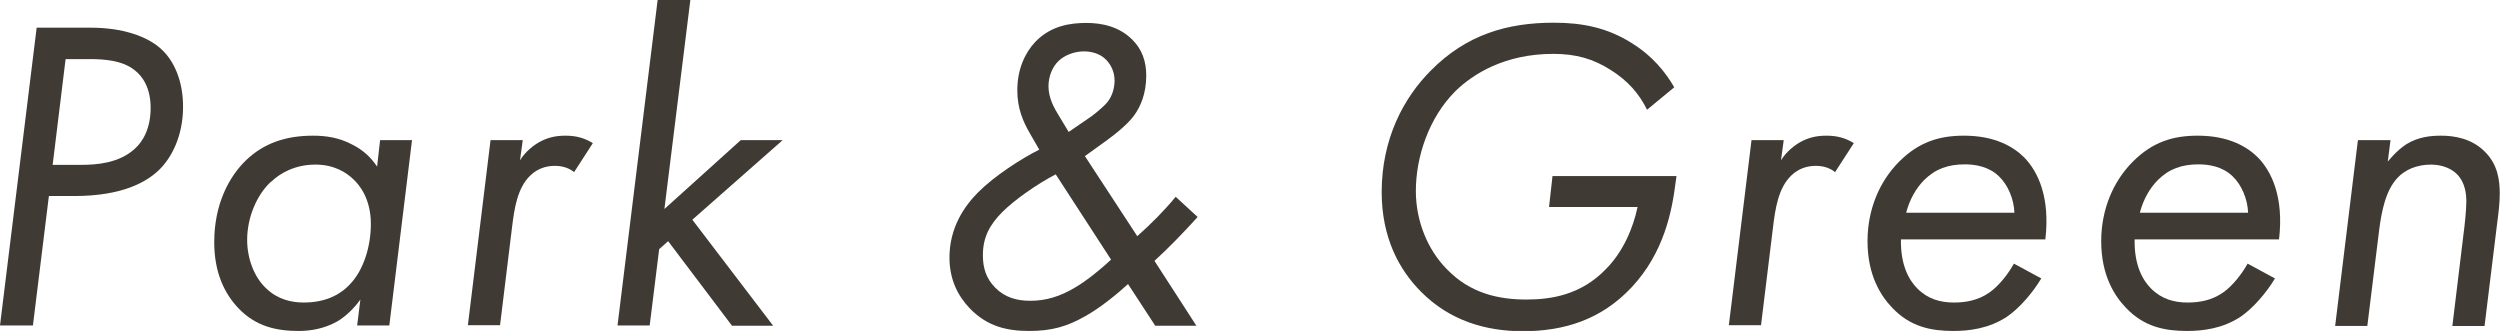 <?xml version="1.0" encoding="UTF-8"?><svg xmlns="http://www.w3.org/2000/svg" viewBox="0 0 100.24 13.27"><defs><style>.cls-1{isolation:isolate;}.cls-2{fill:#3f3a34;}.cls-3{mix-blend-mode:multiply;}</style></defs><g class="cls-1"><g id="_レイヤー_2"><g id="_レイヤー_3"><g class="cls-3"><path class="cls-2" d="m3.64,1.11c1.22,0,2.28.32,2.88.91.48.47.82,1.25.82,2.26,0,1.16-.45,2.04-.97,2.54-.5.48-1.47,1.04-3.39,1.04h-1.02l-.64,5.19H0L1.47,1.11h2.17Zm-1.52,5.5h1.13c.64,0,1.52-.07,2.15-.64.36-.32.64-.86.64-1.65s-.32-1.27-.66-1.52c-.48-.38-1.22-.43-1.76-.43h-.99l-.52,4.25Z"/><path class="cls-2" d="m15.23,5.62h1.29l-.91,7.43h-1.29l.13-1.04c-.23.32-.56.66-.93.88-.54.3-1.09.38-1.54.38-.9,0-1.72-.18-2.42-.91-.56-.59-.97-1.43-.97-2.65,0-1.52.59-2.63,1.29-3.3.7-.66,1.56-.97,2.67-.97.5,0,1.04.07,1.58.36.45.23.75.52.99.88l.12-1.06Zm-4.37,1.67c-.56.52-.95,1.42-.95,2.33,0,.73.27,1.49.77,1.95.45.43.99.56,1.5.56.81,0,1.42-.27,1.85-.73.54-.56.84-1.5.84-2.42,0-1-.45-1.56-.7-1.79-.3-.29-.79-.59-1.52-.59-.82,0-1.42.34-1.79.7Z"/><path class="cls-2" d="m19.67,5.62h1.29l-.11.81c.14-.23.38-.5.75-.72.36-.2.68-.27,1.08-.27.45,0,.79.11,1.09.3l-.75,1.16c-.14-.11-.38-.25-.77-.25-.36,0-.7.11-.99.39-.52.5-.64,1.34-.73,2.08l-.48,3.92h-1.29l.91-7.43Z"/><path class="cls-2" d="m27.68,0l-1.04,8.38,3.06-2.76h1.68l-3.62,3.19,3.24,4.25h-1.65l-2.56-3.39-.36.32-.38,3.06h-1.29l1.61-13.06h1.29Z"/><path class="cls-2" d="m48.03,8.69c-.59.65-1.16,1.24-1.74,1.77l1.68,2.6h-1.65l-1.09-1.67c-.45.41-1.11.95-1.72,1.29-.72.41-1.34.59-2.24.59s-1.68-.18-2.38-.9c-.48-.5-.82-1.16-.82-2.04,0-1.2.59-2.06,1.16-2.63.64-.64,1.7-1.33,2.44-1.7l-.38-.66c-.27-.47-.5-.99-.5-1.72,0-.86.32-1.52.73-1.95.63-.65,1.42-.75,2.04-.75.59,0,1.31.13,1.85.68.38.38.55.86.55,1.43,0,.75-.25,1.27-.48,1.59-.09.13-.38.48-1.08.99l-.9.65,2.1,3.21c.56-.5,1.08-1.02,1.54-1.58l.88.81Zm-5.7-1.7c-.75.39-1.65,1.02-2.15,1.52-.47.48-.77.97-.77,1.72,0,.5.12.93.5,1.31.38.38.84.52,1.4.52.61,0,1.18-.16,1.81-.54.43-.25.99-.7,1.43-1.11l-2.22-3.42Zm.52-1.7l.73-.5c.2-.12.63-.47.81-.68.18-.21.3-.54.3-.88,0-.41-.2-.72-.41-.9s-.52-.27-.81-.27c-.41,0-.79.16-1.02.38-.27.25-.41.65-.41,1.02,0,.47.23.88.43,1.2l.38.63Z"/><path class="cls-2" d="m62.24,7.06h4.98l-.04.29c-.14,1.11-.46,2.78-1.75,4.16-1.22,1.31-2.72,1.77-4.37,1.77-1.5,0-2.94-.43-4.08-1.58-.88-.88-1.58-2.17-1.58-4,0-2.13.88-3.78,1.97-4.87,1.43-1.45,3.08-1.92,4.93-1.92,1.15,0,2.15.2,3.13.82.84.52,1.36,1.18,1.7,1.77l-1.09.9c-.32-.65-.77-1.16-1.45-1.59-.7-.45-1.4-.65-2.31-.65-1.95,0-3.22.81-3.92,1.49-1.09,1.09-1.59,2.67-1.59,4.01,0,1.2.47,2.35,1.24,3.13.95.99,2.11,1.22,3.19,1.22.99,0,2.19-.18,3.19-1.22.68-.68,1.09-1.63,1.27-2.49h-3.55l.14-1.25Z"/><path class="cls-2" d="m70.23,5.62h1.29l-.11.81c.14-.23.38-.5.75-.72.36-.2.68-.27,1.08-.27.45,0,.79.11,1.09.3l-.75,1.16c-.14-.11-.38-.25-.77-.25-.36,0-.7.11-.99.39-.52.5-.64,1.34-.73,2.08l-.48,3.92h-1.29l.91-7.43Z"/><path class="cls-2" d="m81.85,11.16c-.34.57-.88,1.2-1.38,1.54-.73.48-1.52.57-2.15.57-.88,0-1.72-.16-2.45-.93-.45-.47-.99-1.29-.99-2.67,0-1.27.48-2.4,1.27-3.19s1.61-1.04,2.6-1.04c1.25,0,1.99.45,2.42.88.54.56,1.04,1.58.84,3.28h-5.79c-.02,1.06.34,1.65.66,1.97.43.43.93.56,1.47.56.43,0,.95-.07,1.43-.41.38-.27.75-.75.97-1.15l1.09.59Zm-1.08-2.63c-.02-.54-.25-1.11-.63-1.47-.41-.39-.95-.47-1.36-.47-.66,0-1.18.18-1.63.63-.32.32-.59.79-.72,1.31h4.33Z"/><path class="cls-2" d="m91.22,11.16c-.34.57-.88,1.2-1.38,1.54-.73.48-1.52.57-2.15.57-.88,0-1.72-.16-2.45-.93-.45-.47-.99-1.29-.99-2.67,0-1.27.48-2.4,1.27-3.19s1.61-1.04,2.6-1.04c1.25,0,1.99.45,2.42.88.54.56,1.04,1.58.84,3.28h-5.79c-.02,1.06.34,1.65.66,1.97.43.43.93.56,1.47.56.43,0,.95-.07,1.43-.41.38-.27.75-.75.97-1.15l1.09.59Zm-1.08-2.63c-.02-.54-.25-1.11-.63-1.47-.41-.39-.95-.47-1.36-.47-.66,0-1.18.18-1.63.63-.32.32-.59.79-.72,1.31h4.33Z"/><path class="cls-2" d="m94.56,5.62h1.29l-.11.86c.04-.05.36-.45.75-.7.47-.29.97-.34,1.38-.34.54,0,1.24.11,1.77.65.5.5.59,1.11.59,1.67,0,.38-.05.79-.11,1.24l-.5,4.07h-1.29l.45-3.71c.04-.3.11-.93.11-1.27,0-.3-.04-.77-.38-1.11-.21-.21-.57-.38-1.04-.38-.57,0-1.04.21-1.33.52-.5.52-.65,1.4-.74,2.06l-.48,3.89h-1.29l.91-7.43Z"/></g></g></g></g></svg>